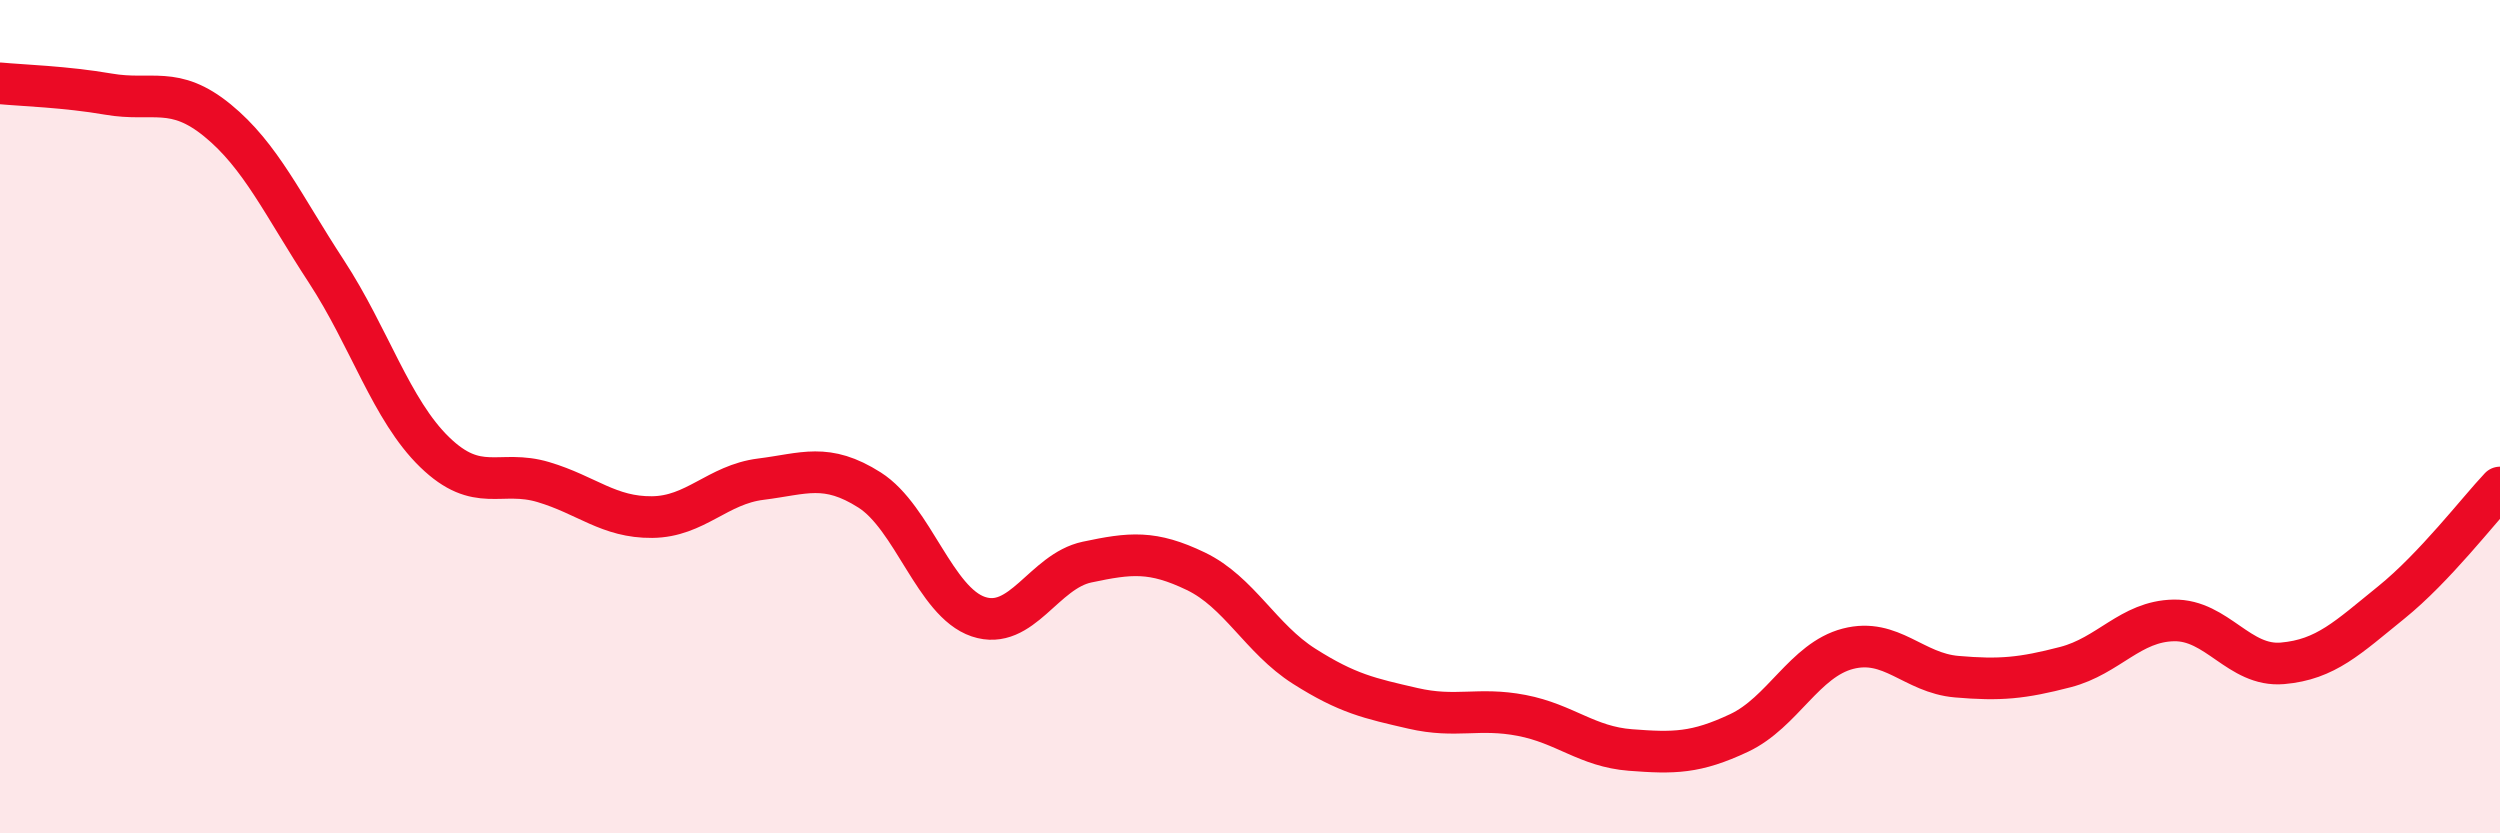 
    <svg width="60" height="20" viewBox="0 0 60 20" xmlns="http://www.w3.org/2000/svg">
      <path
        d="M 0,2 C 0.52,2.05 1.57,2.08 2.61,2.26 C 3.65,2.44 4.18,2.04 5.22,2.89 C 6.26,3.74 6.79,4.92 7.83,6.51 C 8.87,8.1 9.39,9.84 10.43,10.85 C 11.47,11.86 12,11.26 13.04,11.57 C 14.08,11.88 14.61,12.42 15.65,12.41 C 16.69,12.4 17.22,11.63 18.26,11.5 C 19.3,11.37 19.83,11.1 20.87,11.76 C 21.91,12.42 22.44,14.45 23.48,14.8 C 24.52,15.15 25.05,13.71 26.09,13.49 C 27.13,13.27 27.66,13.21 28.7,13.71 C 29.74,14.21 30.26,15.33 31.3,15.99 C 32.34,16.65 32.87,16.76 33.91,17 C 34.95,17.24 35.48,16.97 36.52,17.17 C 37.56,17.37 38.09,17.92 39.13,18 C 40.17,18.08 40.7,18.08 41.74,17.59 C 42.78,17.1 43.31,15.84 44.35,15.57 C 45.39,15.3 45.92,16.15 46.96,16.24 C 48,16.33 48.53,16.28 49.57,16.01 C 50.61,15.74 51.13,14.91 52.17,14.89 C 53.21,14.87 53.74,16.01 54.78,15.92 C 55.82,15.83 56.35,15.3 57.39,14.46 C 58.43,13.62 59.48,12.25 60,11.7L60 20L0 20Z"
        fill="#EB0A25"
        opacity="0.1"
        stroke-linecap="round"
        stroke-linejoin="round"
      />
      <path
        d="M 0,2 C 0.52,2.05 1.57,2.08 2.61,2.26 C 3.65,2.44 4.18,2.04 5.22,2.89 C 6.26,3.74 6.79,4.92 7.83,6.51 C 8.87,8.1 9.39,9.84 10.43,10.85 C 11.47,11.86 12,11.26 13.04,11.57 C 14.08,11.88 14.61,12.42 15.65,12.41 C 16.69,12.4 17.22,11.63 18.26,11.5 C 19.3,11.37 19.83,11.1 20.87,11.76 C 21.91,12.42 22.44,14.45 23.48,14.8 C 24.52,15.15 25.05,13.71 26.09,13.49 C 27.13,13.27 27.66,13.21 28.7,13.71 C 29.74,14.21 30.26,15.33 31.3,15.99 C 32.34,16.65 32.87,16.76 33.91,17 C 34.95,17.24 35.48,16.97 36.52,17.17 C 37.56,17.37 38.09,17.92 39.13,18 C 40.17,18.08 40.7,18.08 41.74,17.59 C 42.78,17.1 43.31,15.84 44.35,15.57 C 45.39,15.3 45.92,16.15 46.96,16.24 C 48,16.33 48.53,16.28 49.57,16.01 C 50.61,15.74 51.13,14.91 52.17,14.89 C 53.21,14.87 53.74,16.01 54.78,15.92 C 55.82,15.83 56.35,15.3 57.39,14.46 C 58.43,13.62 59.48,12.25 60,11.7"
        stroke="#EB0A25"
        stroke-width="1"
        fill="none"
        stroke-linecap="round"
        stroke-linejoin="round"
      />
    </svg>
  